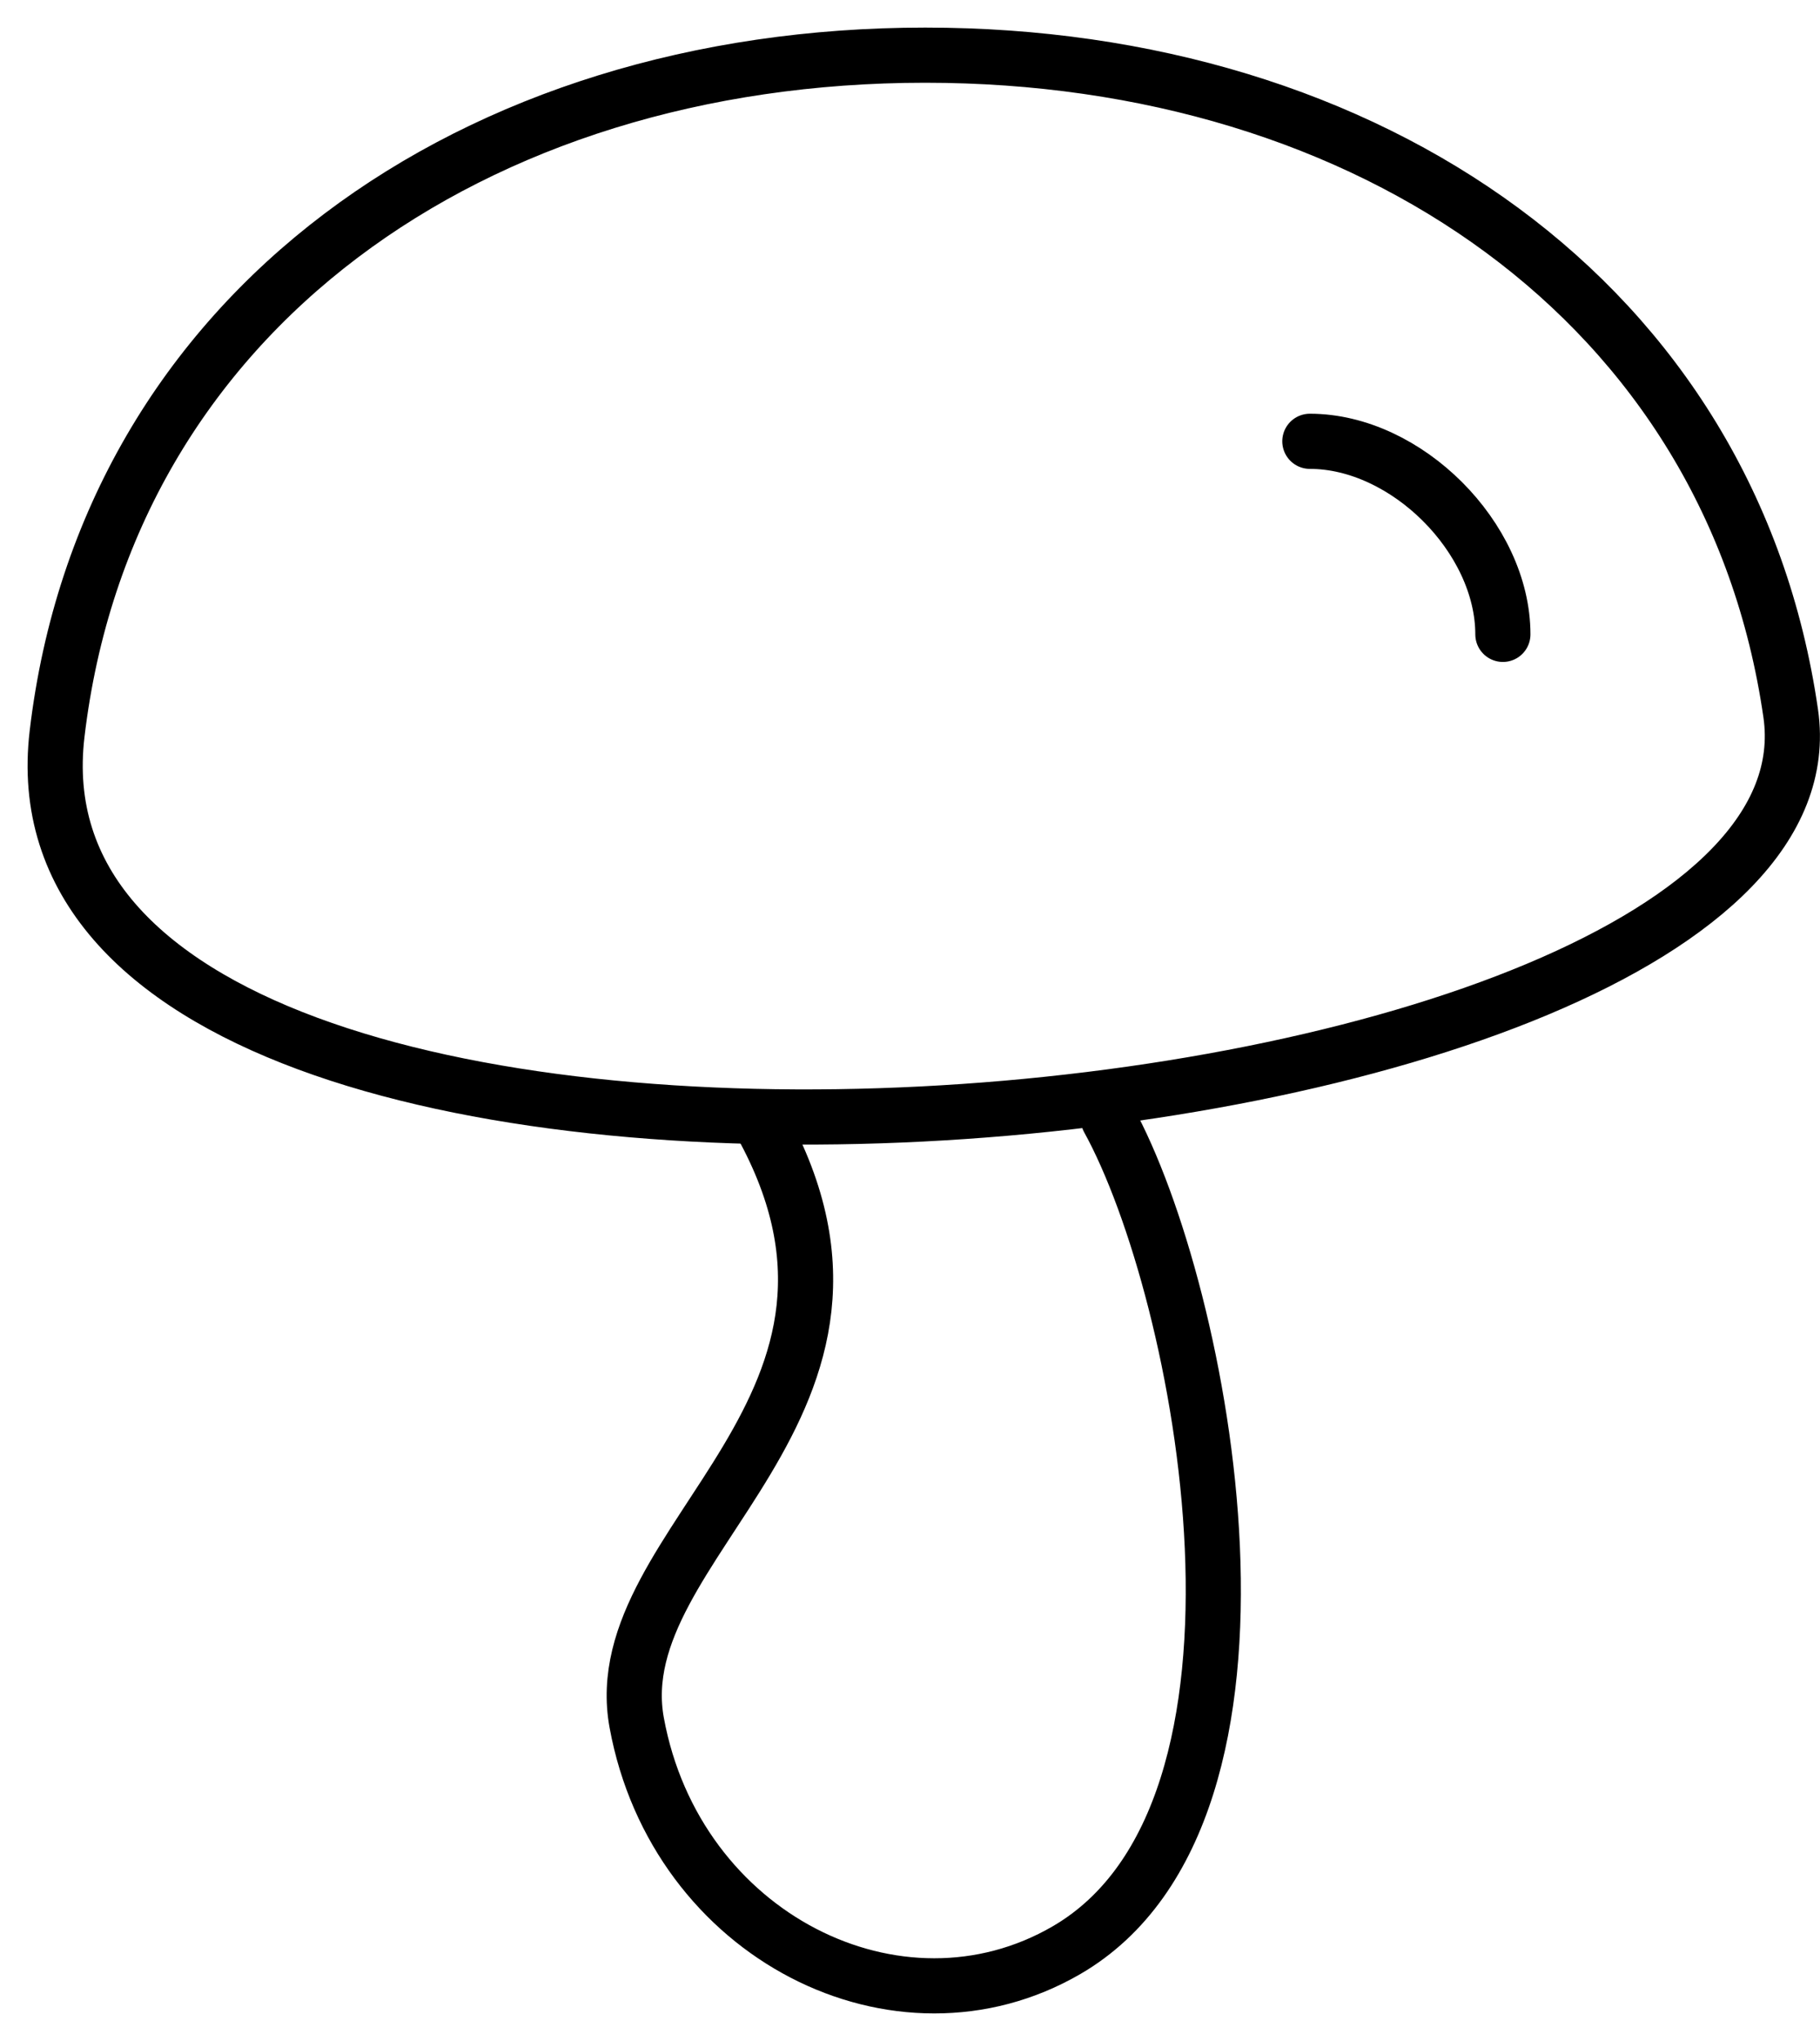 <svg xmlns="http://www.w3.org/2000/svg" fill="none" viewBox="0 0 33 37" height="37" width="33">
<path stroke-linejoin="round" stroke-linecap="round" stroke="black" d="M13.733 20.25C16.75 25.5 10.936 27.92 11.545 31.231C12.256 35.105 16.293 37.123 19.34 35.352C23.657 32.841 21.816 23.405 20.096 20.285"></path>
<path stroke-linejoin="round" stroke-linecap="round" stroke="black" d="M16.776 1C8.6 1 1.941 5.634 1.035 13.304C-0.234 24.033 33.645 21.074 32.469 12.933C31.393 5.485 24.82 1 16.776 1Z"></path>
<path stroke-linejoin="round" stroke-linecap="round" stroke="black" d="M23.75 8C25.5 8 27.25 9.75 27.25 11.5"></path>
</svg>
